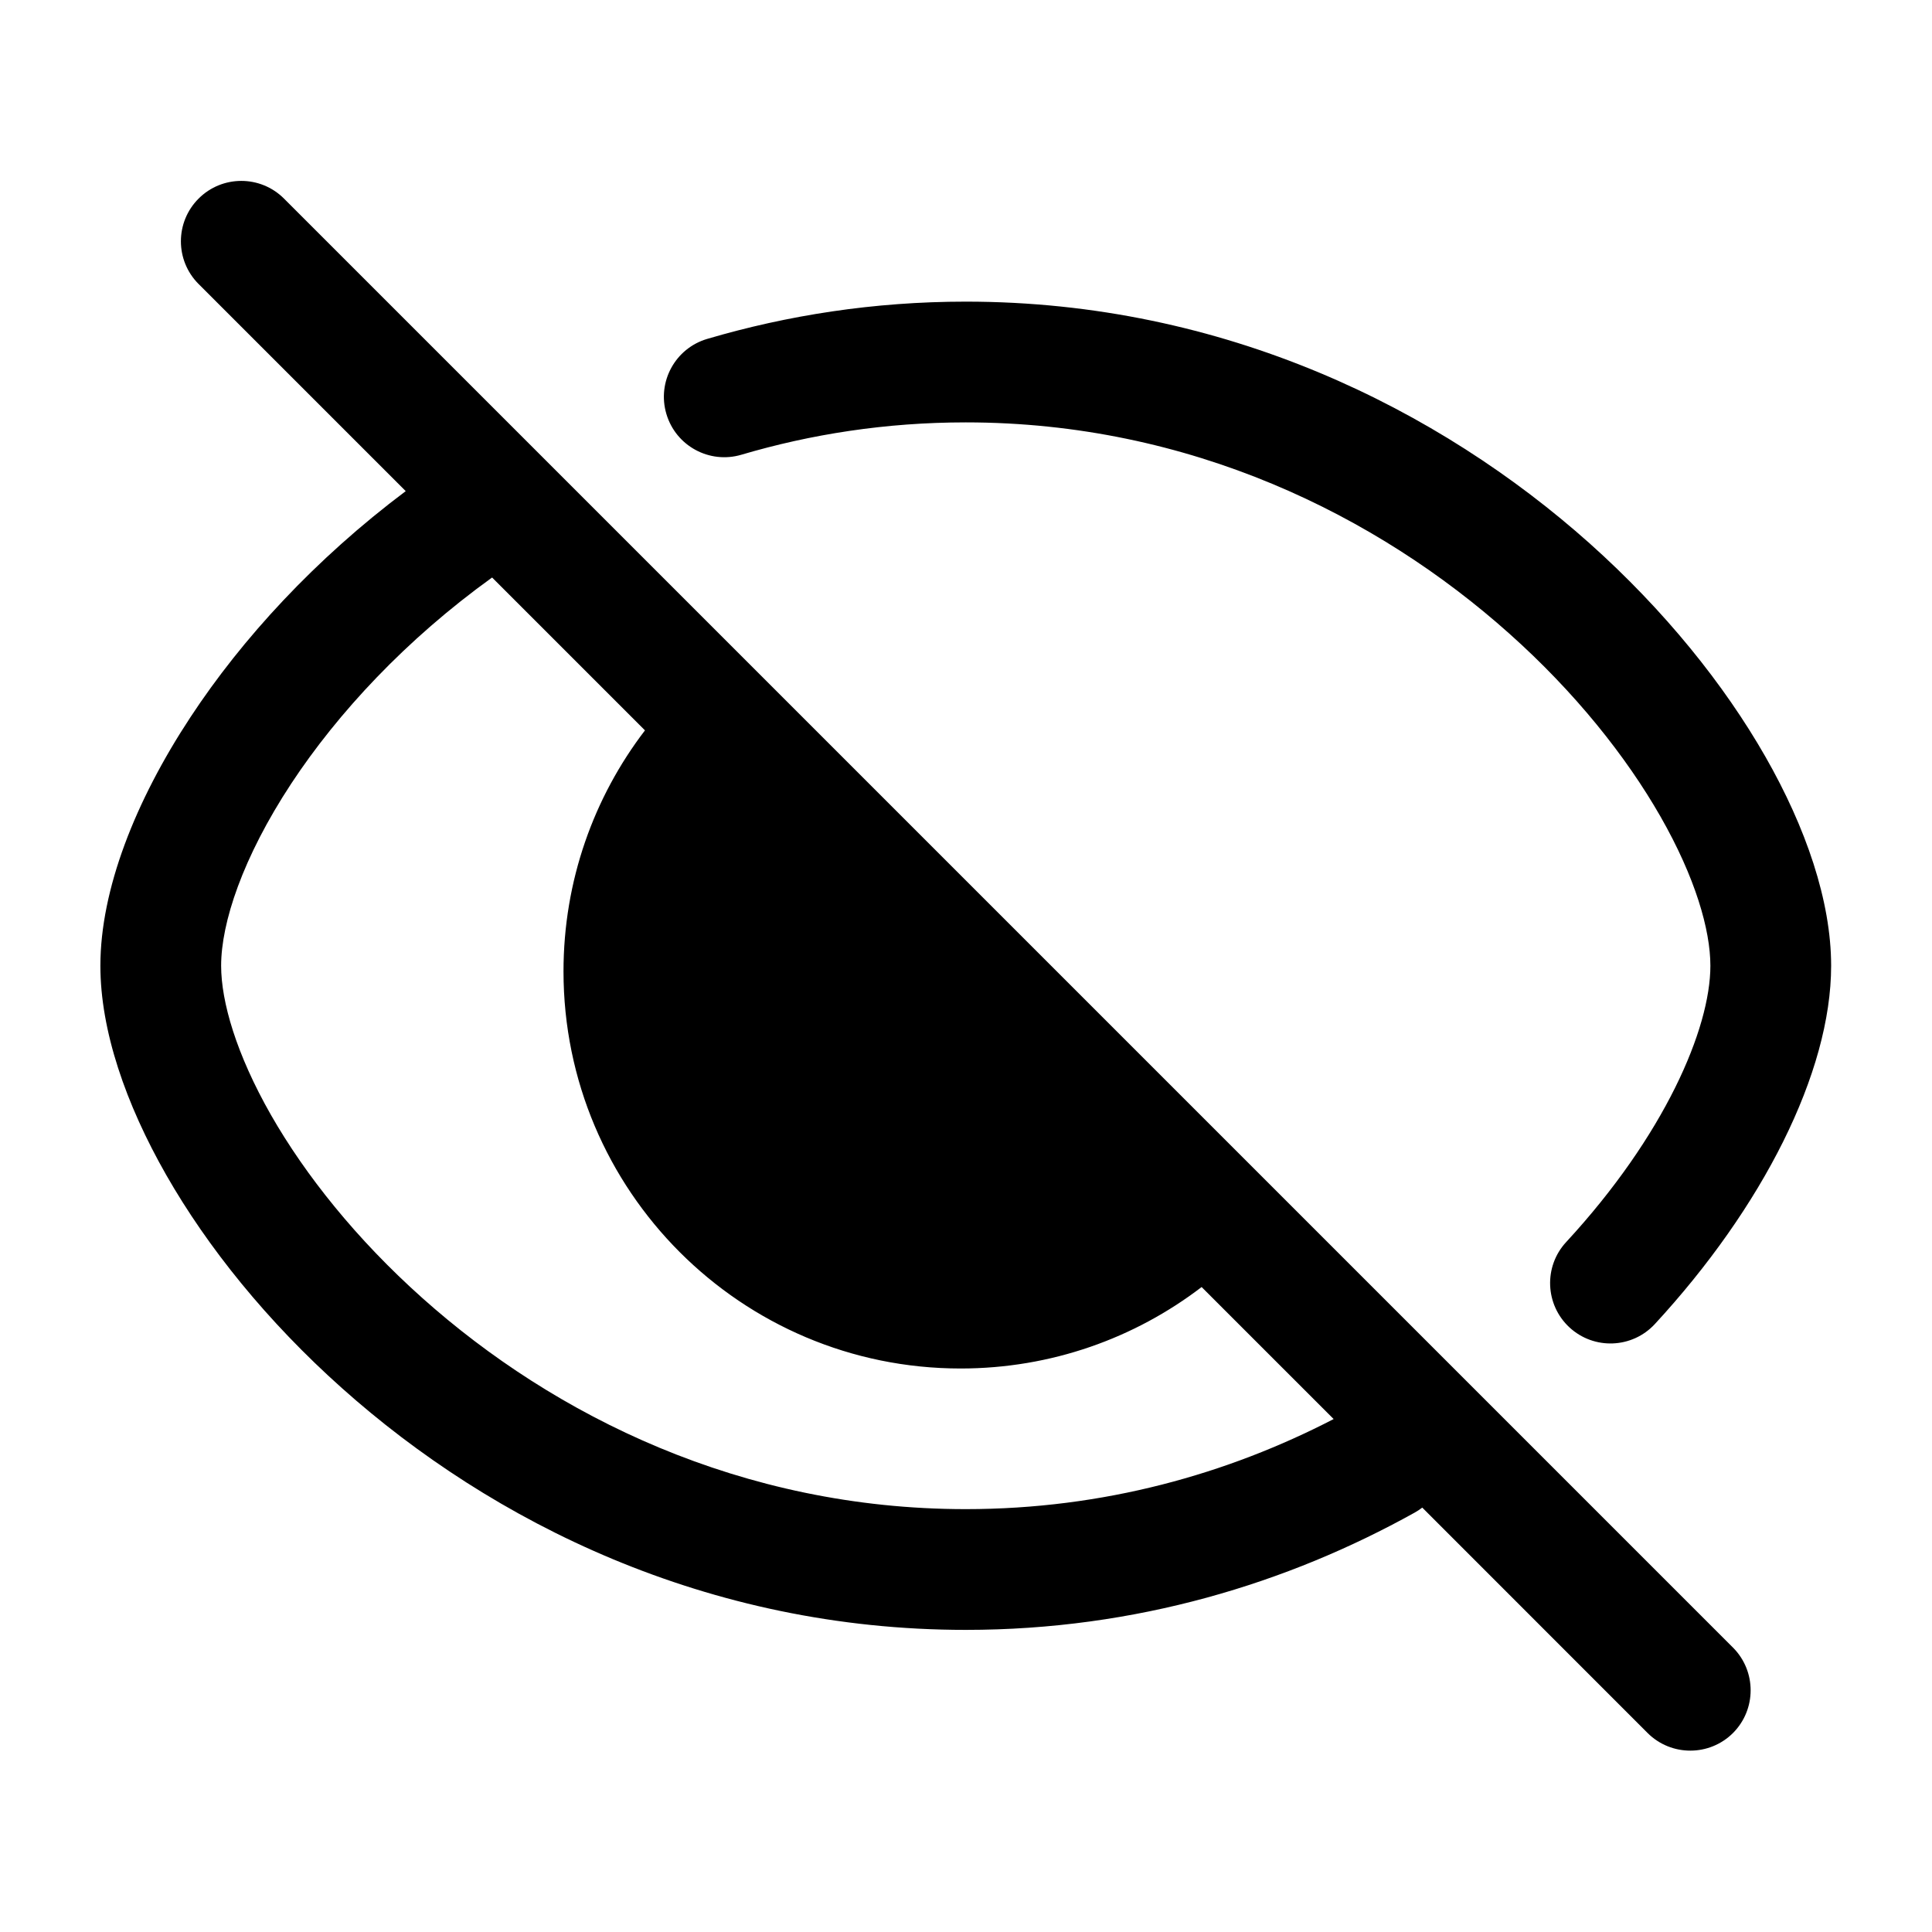 <svg width="24" height="24" viewBox="0 0 24 24" fill="none" id="eyes-closed-24" xmlns="http://www.w3.org/2000/svg">
<path fill-rule="evenodd" clip-rule="evenodd" d="M3.528 2.467C3.235 2.174 2.76 2.174 2.467 2.467C2.174 2.76 2.174 3.235 2.467 3.528L5.04 6.101C3.914 6.946 3.008 7.933 2.366 8.909C1.679 9.952 1.247 11.053 1.247 11.997C1.247 12.801 1.561 13.713 2.065 14.596C2.576 15.491 3.317 16.413 4.248 17.244C6.11 18.907 8.782 20.247 11.997 20.247C14.116 20.247 16.001 19.665 17.572 18.791C17.606 18.772 17.638 18.751 17.668 18.728L20.467 21.528C20.76 21.82 21.235 21.82 21.528 21.528C21.82 21.235 21.82 20.76 21.528 20.467L3.528 2.467ZM8.012 9.073L6.113 7.174C5.042 7.945 4.196 8.857 3.618 9.734C3.013 10.654 2.747 11.464 2.747 11.997C2.747 12.443 2.934 13.093 3.367 13.852C3.793 14.597 4.428 15.394 5.247 16.125C6.884 17.587 9.213 18.747 11.997 18.747C13.713 18.747 15.254 18.308 16.567 17.628L14.927 15.988C14.097 16.623 13.059 17 11.933 17C9.208 17 7 14.791 7 12.067C7 10.941 7.377 9.903 8.012 9.073ZM11.997 5.247C11.005 5.247 10.072 5.394 9.209 5.649C8.812 5.766 8.395 5.539 8.278 5.142C8.16 4.744 8.388 4.327 8.785 4.21C9.78 3.917 10.855 3.747 11.997 3.747C15.213 3.747 17.884 5.088 19.747 6.75C20.678 7.582 21.418 8.503 21.93 9.399C22.434 10.281 22.747 11.193 22.747 11.997C22.747 13.326 21.891 15.003 20.557 16.448C20.276 16.752 19.802 16.771 19.497 16.49C19.193 16.209 19.174 15.734 19.455 15.43C20.676 14.108 21.247 12.781 21.247 11.997C21.247 11.551 21.06 10.901 20.627 10.143C20.201 9.398 19.567 8.6 18.747 7.869C17.11 6.407 14.782 5.247 11.997 5.247Z" fill="currentColor"/>
</svg>
